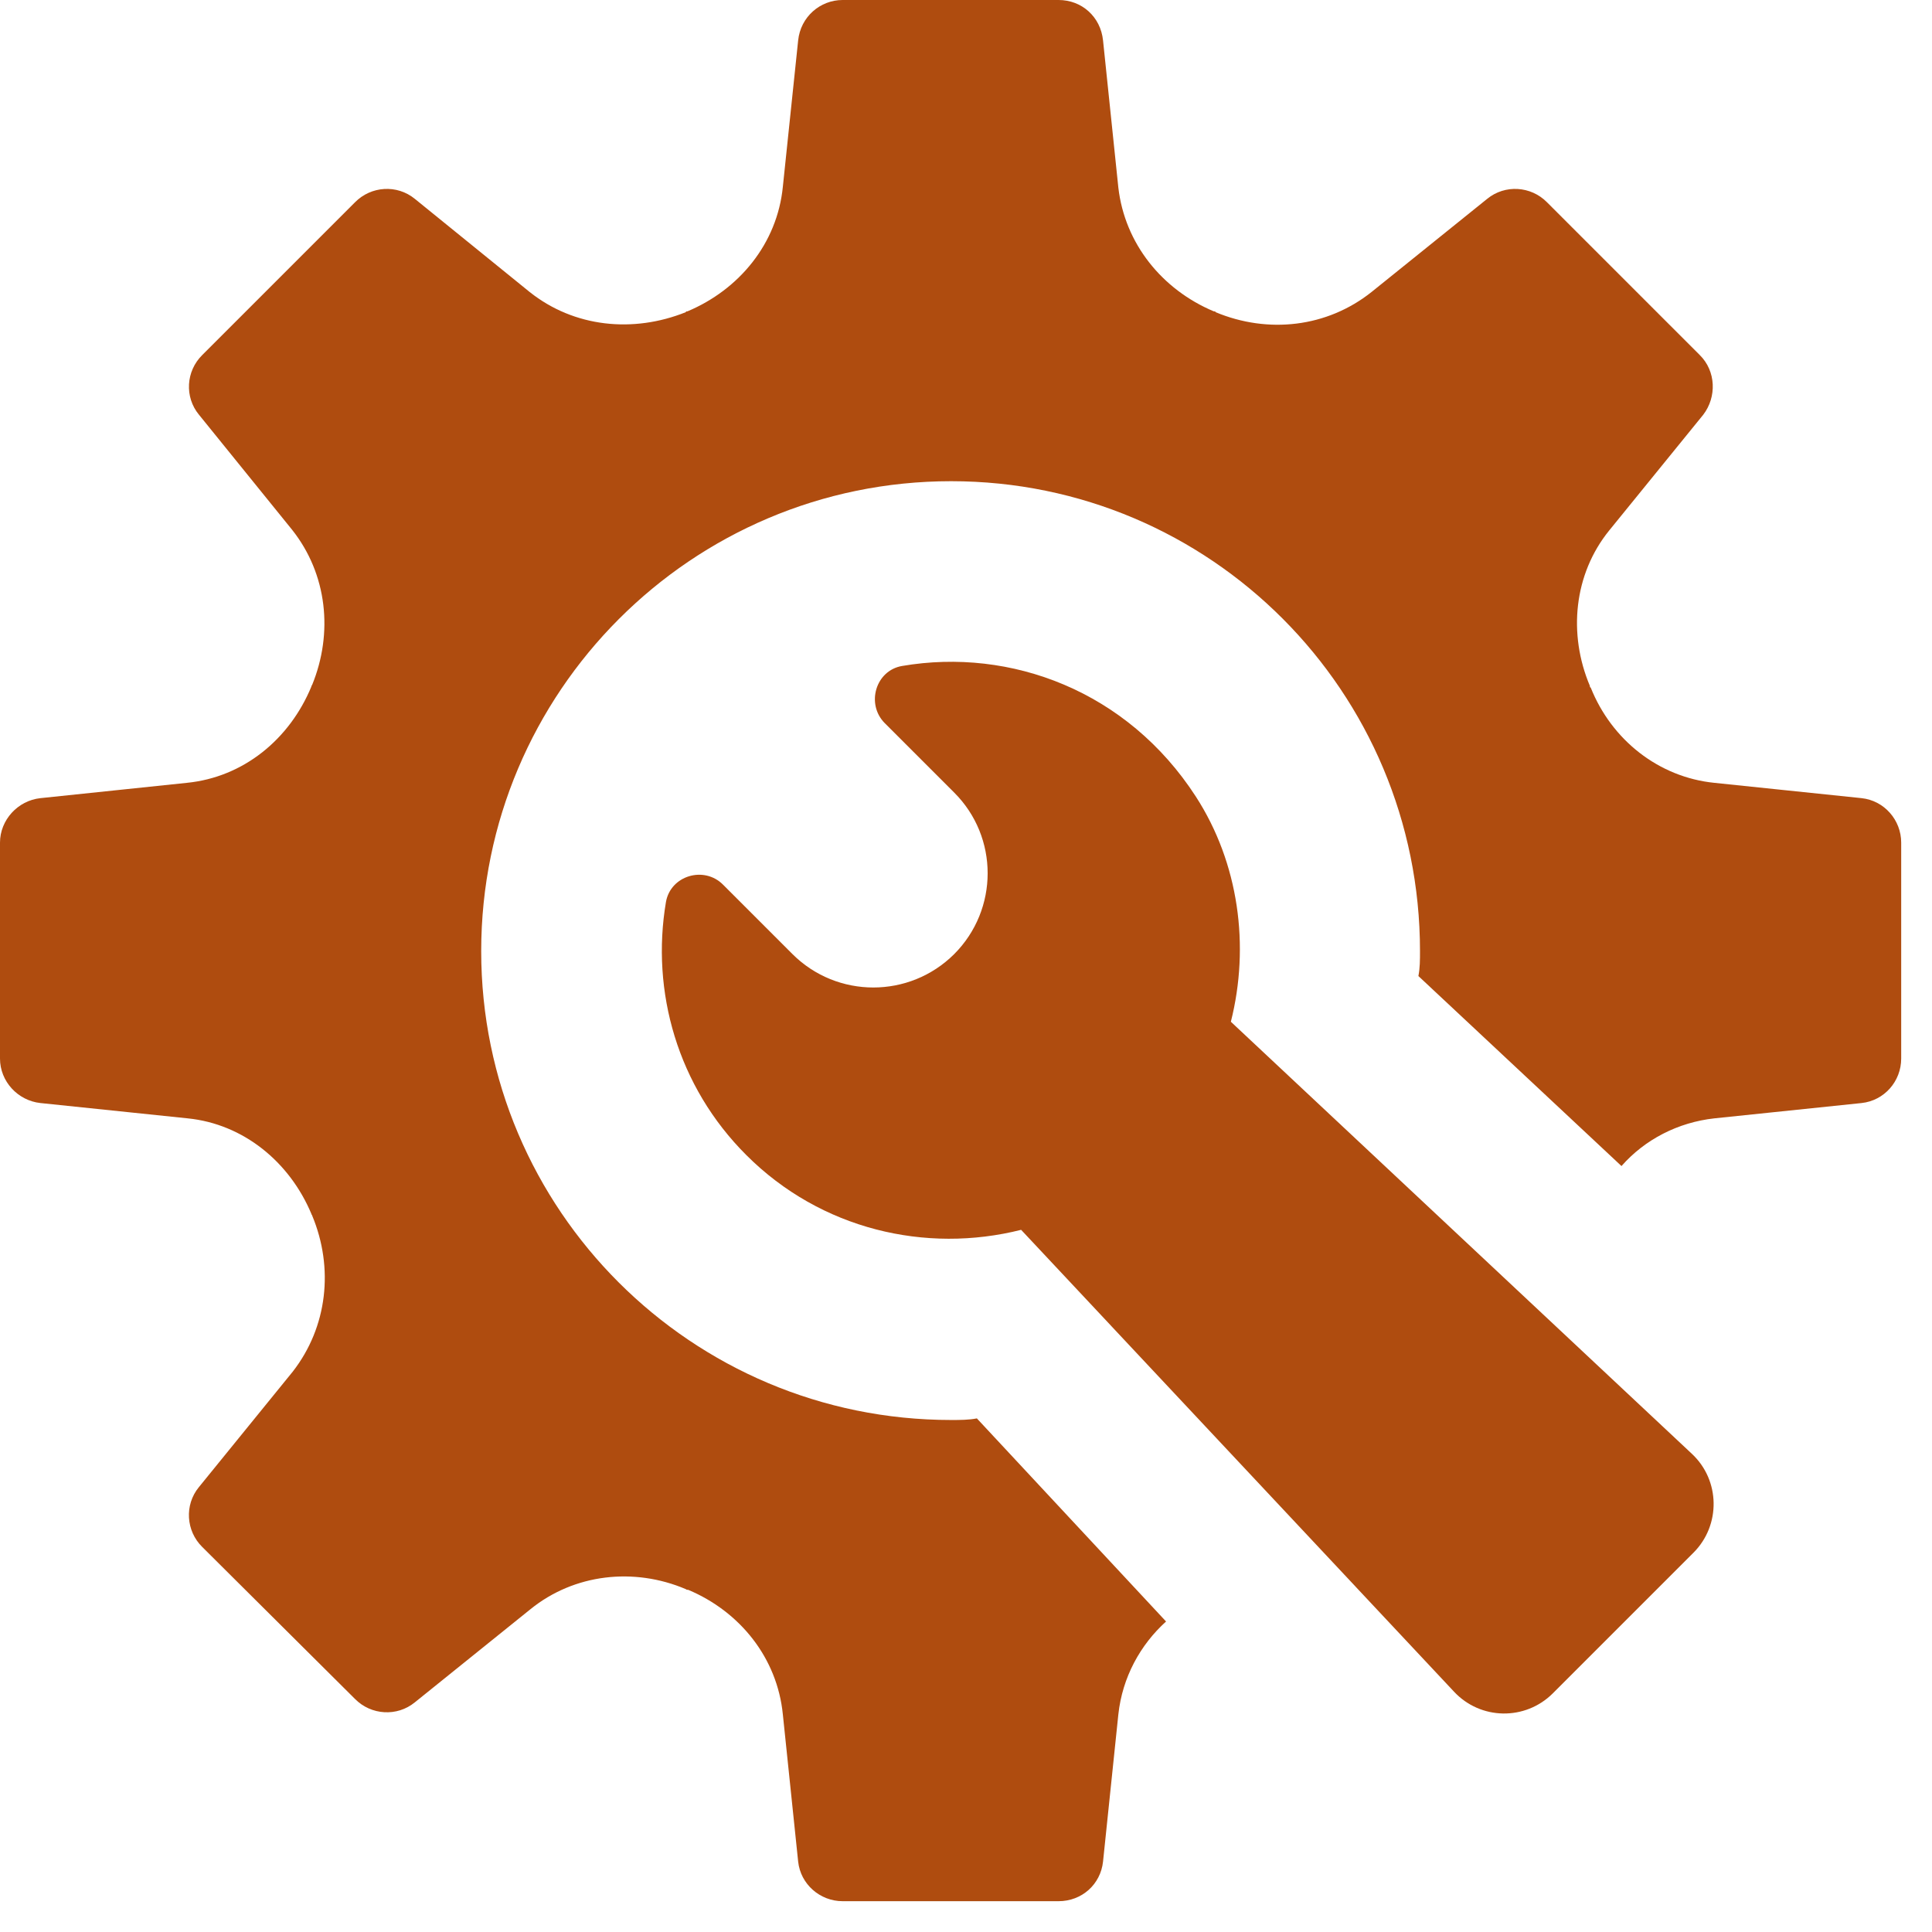 <svg xmlns="http://www.w3.org/2000/svg" version="1.1" xmlns:xlink="http://www.w3.org/1999/xlink" width="50" height="50"><svg xmlns="http://www.w3.org/2000/svg" xmlns:xlink="http://www.w3.org/1999/xlink" width="50" zoomAndPan="magnify" viewBox="0 0 37.5 37.5" height="50" preserveAspectRatio="xMidYMid meet" version="1.2"><defs><clipPath id="SvgjsClipPath1011"><path d="M 22.531 22.516 L 30.672 22.516 L 30.672 30.656 L 22.531 30.656 Z M 22.531 22.516 "></path></clipPath><clipPath id="SvgjsClipPath1010"><path d="M 0 0 L 37 0 L 37 37 L 0 37 Z M 0 0 "></path></clipPath><clipPath id="SvgjsClipPath1009"><path d="M 0 14.062 L 0 22.844 C 0 30.613 6.297 36.906 14.062 36.906 L 22.844 36.906 C 30.613 36.906 36.906 30.613 36.906 22.844 L 36.906 14.062 C 36.906 6.297 30.613 0 22.844 0 L 14.062 0 C 6.297 0 0 6.297 0 14.062 Z M 0 14.062 "></path></clipPath><clipPath id="SvgjsClipPath1008"><path d="M 12 12 L 34 12 L 34 34 L 12 34 Z M 12 12 "></path></clipPath><clipPath id="SvgjsClipPath1007"><path d="M 0 14.062 L 0 22.844 C 0 30.613 6.297 36.906 14.062 36.906 L 22.844 36.906 C 30.613 36.906 36.906 30.613 36.906 22.844 L 36.906 14.062 C 36.906 6.297 30.613 0 22.844 0 L 14.062 0 C 6.297 0 0 6.297 0 14.062 Z M 0 14.062 "></path></clipPath></defs><g id="SvgjsG1006"><g clip-rule="nonzero" clip-path="url(#a684779ffa)"><path style=" stroke:none;fill-rule:nonzero;fill:#000000;fill-opacity:1;" d="M 29.84 30.656 C 30.062 30.656 30.273 30.566 30.43 30.41 C 30.59 30.246 30.668 30.031 30.668 29.816 C 30.668 29.605 30.59 29.391 30.43 29.227 L 26.859 25.609 C 27.152 24.812 26.965 23.922 26.367 23.312 C 25.773 22.711 24.883 22.516 24.094 22.812 C 24.039 22.828 24 22.875 23.988 22.93 C 23.977 22.984 23.996 23.043 24.035 23.082 L 25.117 24.18 L 24.836 24.848 L 24.18 25.133 L 23.102 24.039 C 23.062 24 23.004 23.98 22.949 23.992 C 22.891 24.004 22.848 24.043 22.828 24.098 C 22.535 24.895 22.73 25.797 23.32 26.395 C 23.961 27.047 24.922 27.219 25.738 26.84 L 29.254 30.41 C 29.41 30.566 29.617 30.656 29.84 30.656 Z M 29.492 30.176 L 25.887 26.52 C 25.836 26.469 25.754 26.457 25.691 26.488 C 24.98 26.867 24.121 26.734 23.555 26.16 C 23.211 25.809 23.023 25.336 23.023 24.852 C 23.023 24.727 23.035 24.598 23.062 24.473 L 24.02 25.445 C 24.066 25.492 24.141 25.508 24.207 25.48 L 25.027 25.125 C 25.066 25.105 25.098 25.074 25.113 25.035 L 25.465 24.203 C 25.488 24.141 25.477 24.07 25.43 24.023 L 24.465 23.047 C 25.062 22.918 25.691 23.102 26.129 23.543 C 26.66 24.082 26.809 24.879 26.512 25.582 C 26.484 25.645 26.5 25.719 26.547 25.766 L 30.191 29.461 C 30.387 29.656 30.387 29.98 30.191 30.176 C 30.098 30.27 29.973 30.324 29.84 30.324 C 29.707 30.324 29.586 30.27 29.492 30.176 Z M 29.492 30.176 "></path></g><g clip-rule="nonzero" clip-path="url(#88c0e6e6b0)"><g clip-rule="nonzero" clip-path="url(#c3a9adc8f0)"><path style=" stroke:none;fill-rule:nonzero;fill:#af4c0f;fill-opacity:1;" d="M 36.133 15.492 L 33.277 15.195 C 32.195 15.086 31.281 14.363 30.875 13.344 C 30.859 13.344 30.859 13.328 30.859 13.312 C 30.434 12.305 30.547 11.145 31.234 10.297 L 33.059 8.051 C 33.324 7.707 33.309 7.203 32.992 6.891 L 30.027 3.926 C 29.715 3.609 29.211 3.578 28.867 3.859 L 26.621 5.668 C 25.758 6.355 24.613 6.484 23.594 6.059 C 23.594 6.043 23.578 6.043 23.559 6.043 C 22.555 5.621 21.832 4.727 21.707 3.641 L 21.41 0.785 C 21.363 0.328 21 0 20.547 0 L 16.355 0 C 15.918 0 15.539 0.328 15.492 0.785 L 15.195 3.625 C 15.086 4.727 14.348 5.621 13.344 6.043 C 13.328 6.043 13.312 6.043 13.312 6.059 C 12.289 6.469 11.145 6.355 10.281 5.668 L 8.051 3.859 C 7.707 3.578 7.203 3.609 6.891 3.926 L 3.926 6.891 C 3.609 7.203 3.578 7.707 3.863 8.051 L 5.668 10.281 C 6.355 11.145 6.469 12.289 6.059 13.293 C 6.043 13.312 6.043 13.328 6.043 13.328 C 5.621 14.348 4.727 15.086 3.625 15.195 L 0.785 15.492 C 0.344 15.539 0 15.918 0 16.355 L 0 20.547 C 0 20.988 0.344 21.363 0.785 21.41 L 3.641 21.707 C 4.727 21.816 5.621 22.555 6.043 23.559 C 6.043 23.578 6.059 23.578 6.059 23.594 C 6.484 24.613 6.355 25.758 5.684 26.621 L 3.859 28.867 C 3.578 29.211 3.609 29.715 3.926 30.027 L 6.891 32.977 C 7.203 33.293 7.707 33.324 8.051 33.043 L 10.297 31.234 C 11.145 30.547 12.305 30.418 13.309 30.844 C 13.328 30.859 13.344 30.859 13.359 30.859 C 14.363 31.281 15.086 32.18 15.195 33.277 L 15.492 36.133 C 15.539 36.574 15.918 36.902 16.355 36.902 L 20.547 36.902 C 21 36.902 21.363 36.574 21.41 36.133 L 21.707 33.277 C 21.785 32.555 22.133 31.926 22.633 31.473 L 18.961 27.531 C 18.805 27.562 18.633 27.562 18.461 27.562 C 13.422 27.562 9.34 23.48 9.34 18.461 C 9.34 13.438 13.422 9.34 18.461 9.34 C 23.496 9.34 27.562 13.422 27.562 18.461 C 27.562 18.633 27.562 18.789 27.531 18.945 L 31.473 22.633 C 31.926 22.117 32.57 21.785 33.277 21.707 L 36.133 21.41 C 36.574 21.363 36.902 20.988 36.902 20.547 L 36.902 16.355 C 36.902 15.918 36.574 15.539 36.133 15.492 Z M 36.133 15.492 "></path></g></g><g clip-rule="nonzero" clip-path="url(#ca07d70f9f)"><g clip-rule="nonzero" clip-path="url(#a7135d89ed)"><path style=" stroke:none;fill-rule:nonzero;fill:#af4c0f;fill-opacity:1;" d="M 23.891 19.832 C 24.262 18.363 24.047 16.754 23.211 15.461 C 21.883 13.41 19.617 12.566 17.512 12.926 C 16.996 13.012 16.805 13.664 17.172 14.035 L 18.52 15.383 C 19.387 16.246 19.387 17.652 18.52 18.52 C 17.652 19.383 16.25 19.383 15.383 18.52 L 14.035 17.172 C 13.668 16.801 13.016 16.992 12.926 17.508 C 12.633 19.242 13.148 21.086 14.488 22.422 C 15.934 23.867 17.973 24.336 19.82 23.871 L 28.223 32.836 C 28.738 33.387 29.605 33.402 30.141 32.867 L 32.871 30.137 C 33.402 29.605 33.391 28.734 32.84 28.219 Z M 23.891 19.832 "></path></g></g></g></svg><style>@media (prefers-color-scheme: light) { :root { filter: none; } }
@media (prefers-color-scheme: dark) { :root { filter: none; } }
</style></svg>